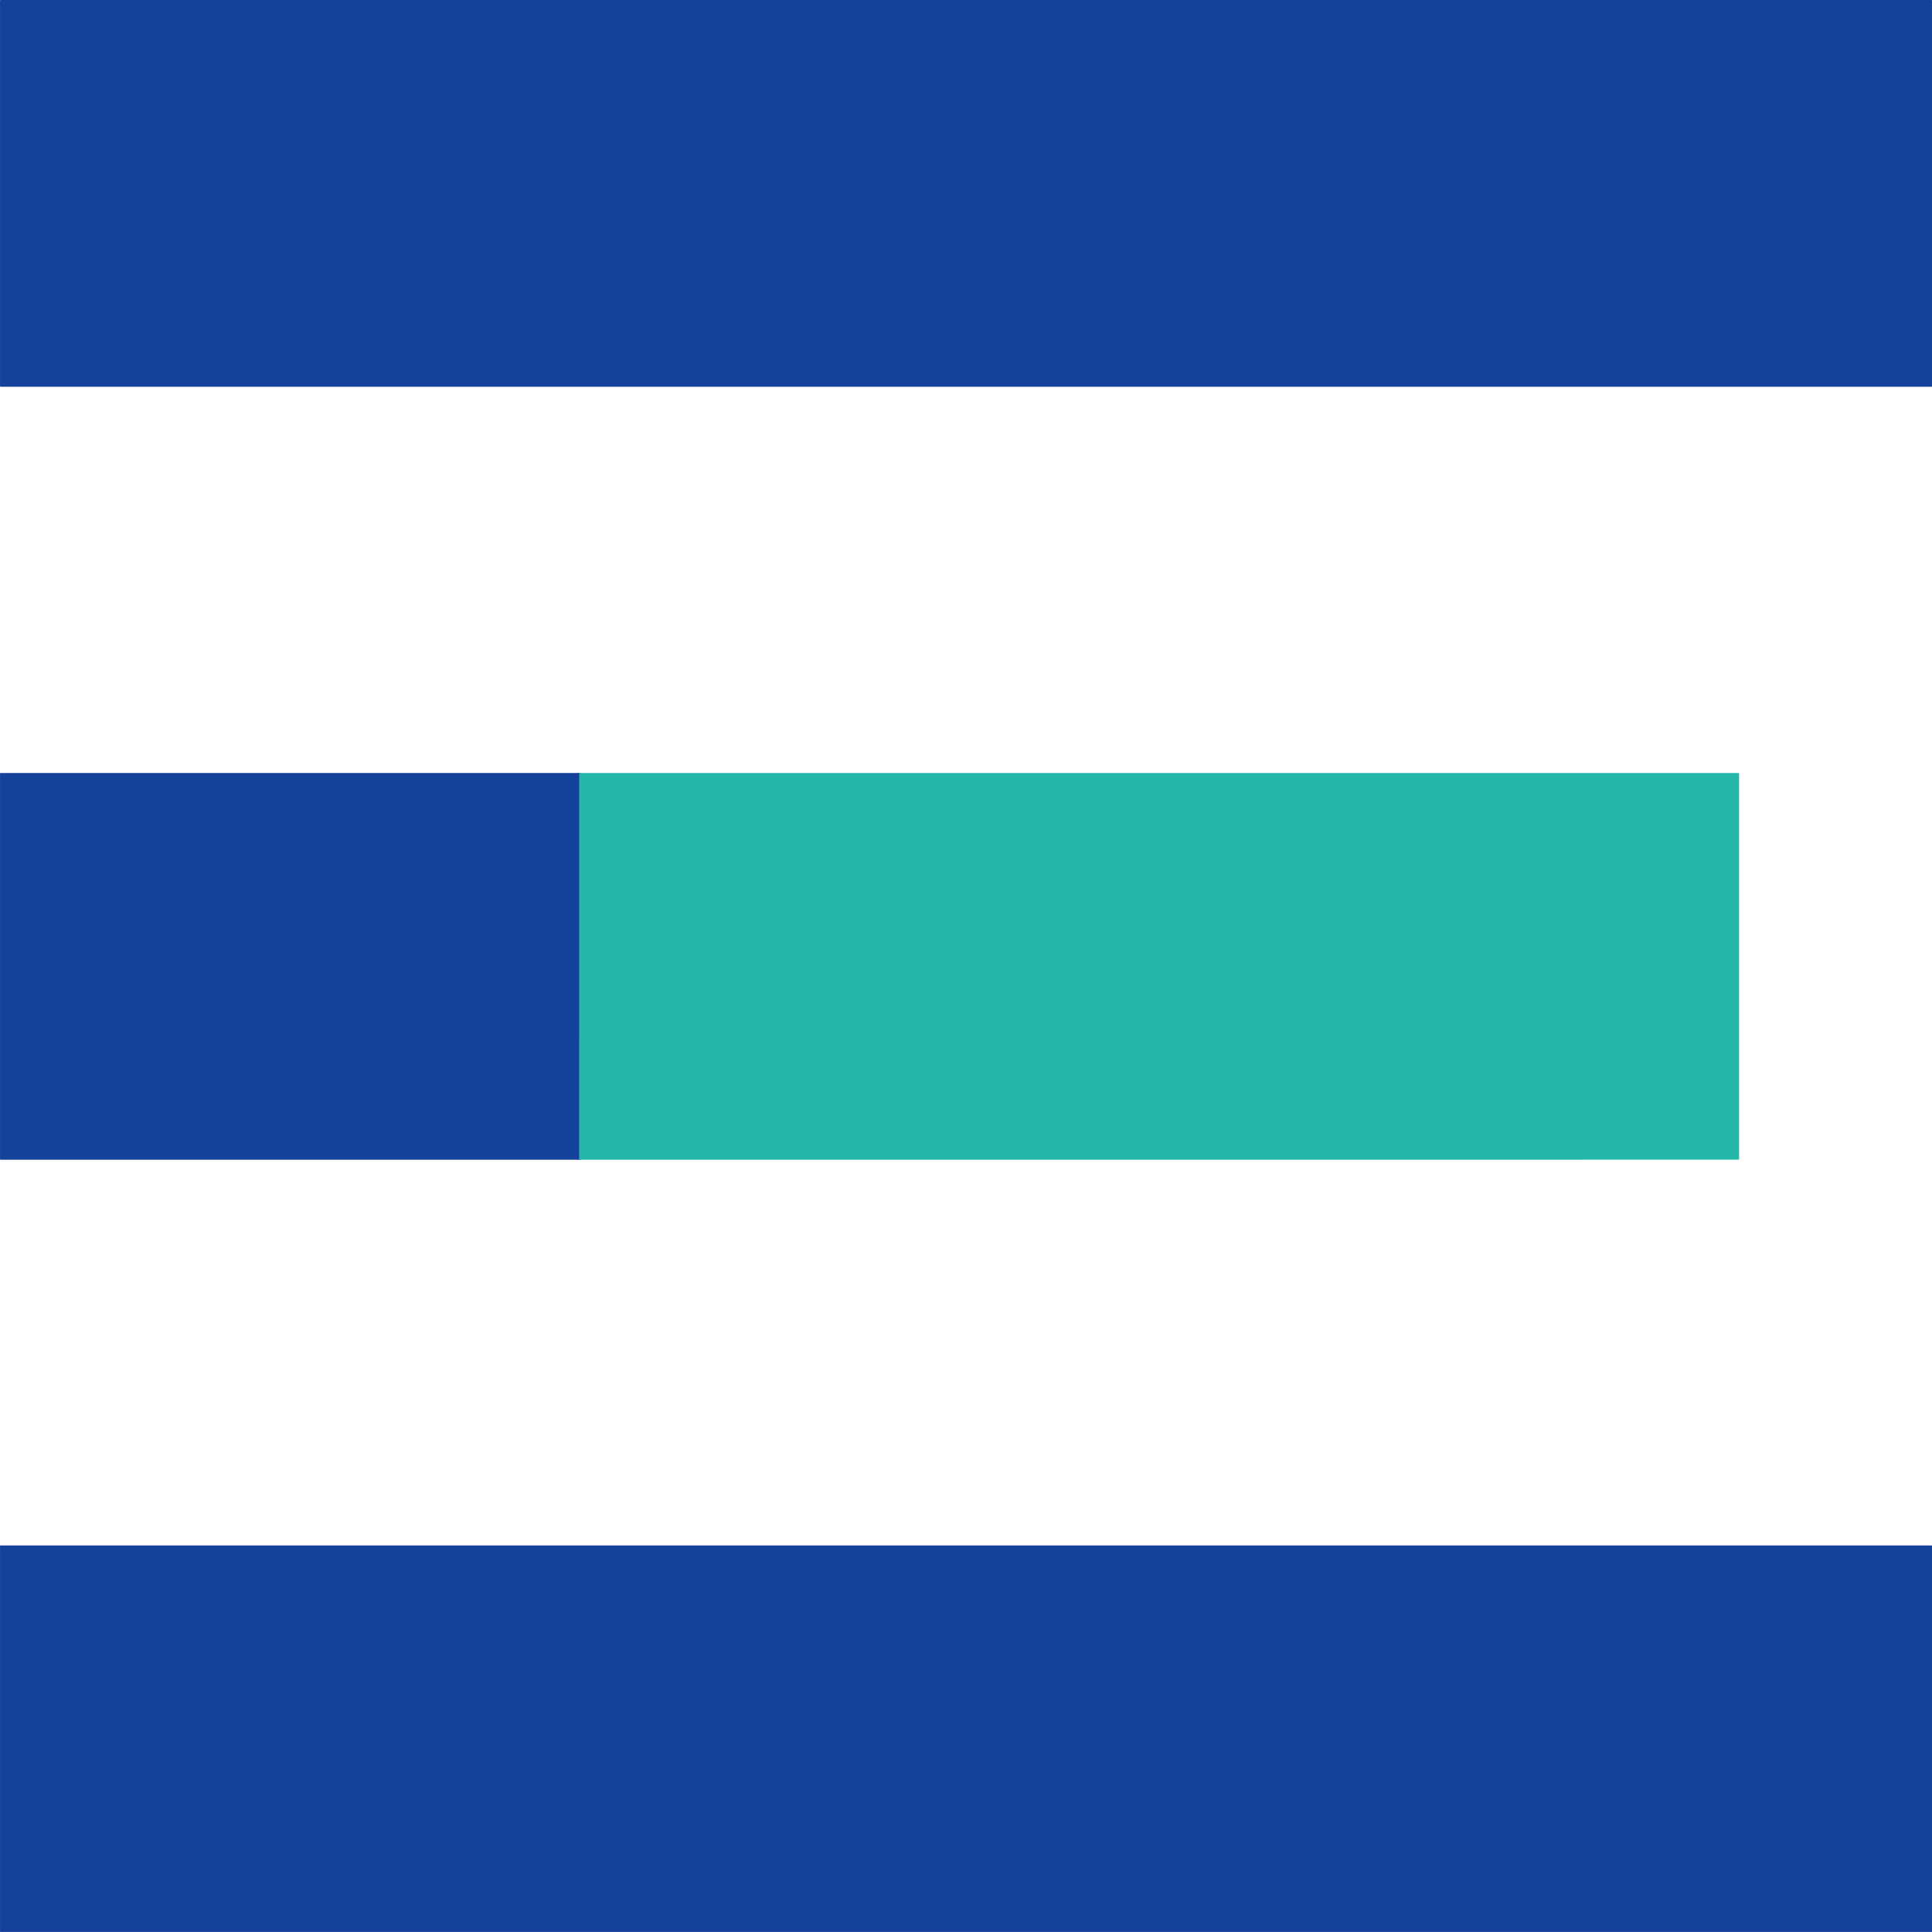 <?xml version="1.0" encoding="UTF-8" standalone="no"?> <svg xmlns:inkscape="http://www.inkscape.org/namespaces/inkscape" xmlns:sodipodi="http://sodipodi.sourceforge.net/DTD/sodipodi-0.dtd" xmlns="http://www.w3.org/2000/svg" xmlns:svg="http://www.w3.org/2000/svg" version="1.1" viewBox="0 0 300 299.994" id="svg2687" sodipodi:docname="ROC_Ministry_of_Economic_Affairs_seal_since_2023.svg" width="300" height="299.994" inkscape:version="1.2.2 (732a01da63, 2022-12-09)"><defs id="defs2691"></defs><g id="g2815" transform="matrix(0.314,0,0,0.314,-38.383,-38.229)"><path stroke="#1d7ca2" stroke-width="2" fill="none" stroke-linecap="butt" vector-effect="non-scaling-stroke" d="m 408.7,504.01 -0.02,191.23" id="path2677"></path><rect fill="#144199" x="122.25" y="121.76" width="955.5" height="191.24" rx="0.28" id="rect2679"></rect><path fill="#144199" d="m 408.7,504.01 -0.02,191.23 H 122.5 c -0.14,0 -0.25,-0.11 -0.25,-0.25 V 504.26 c 0,-0.14 0.11,-0.25 0.25,-0.25 z" id="path2681"></path><path fill="#25b7aa" d="M 408.7,504.01 H 982 c 0.14,0 0.25,0.11 0.25,0.25 v 190.48 c 0,0.33 -0.17,0.5 -0.5,0.5 H 408.68 Z" id="path2683"></path><rect fill="#144199" x="122.25" y="886" width="955.5" height="191.24" rx="0.26" id="rect2685"></rect></g></svg> 